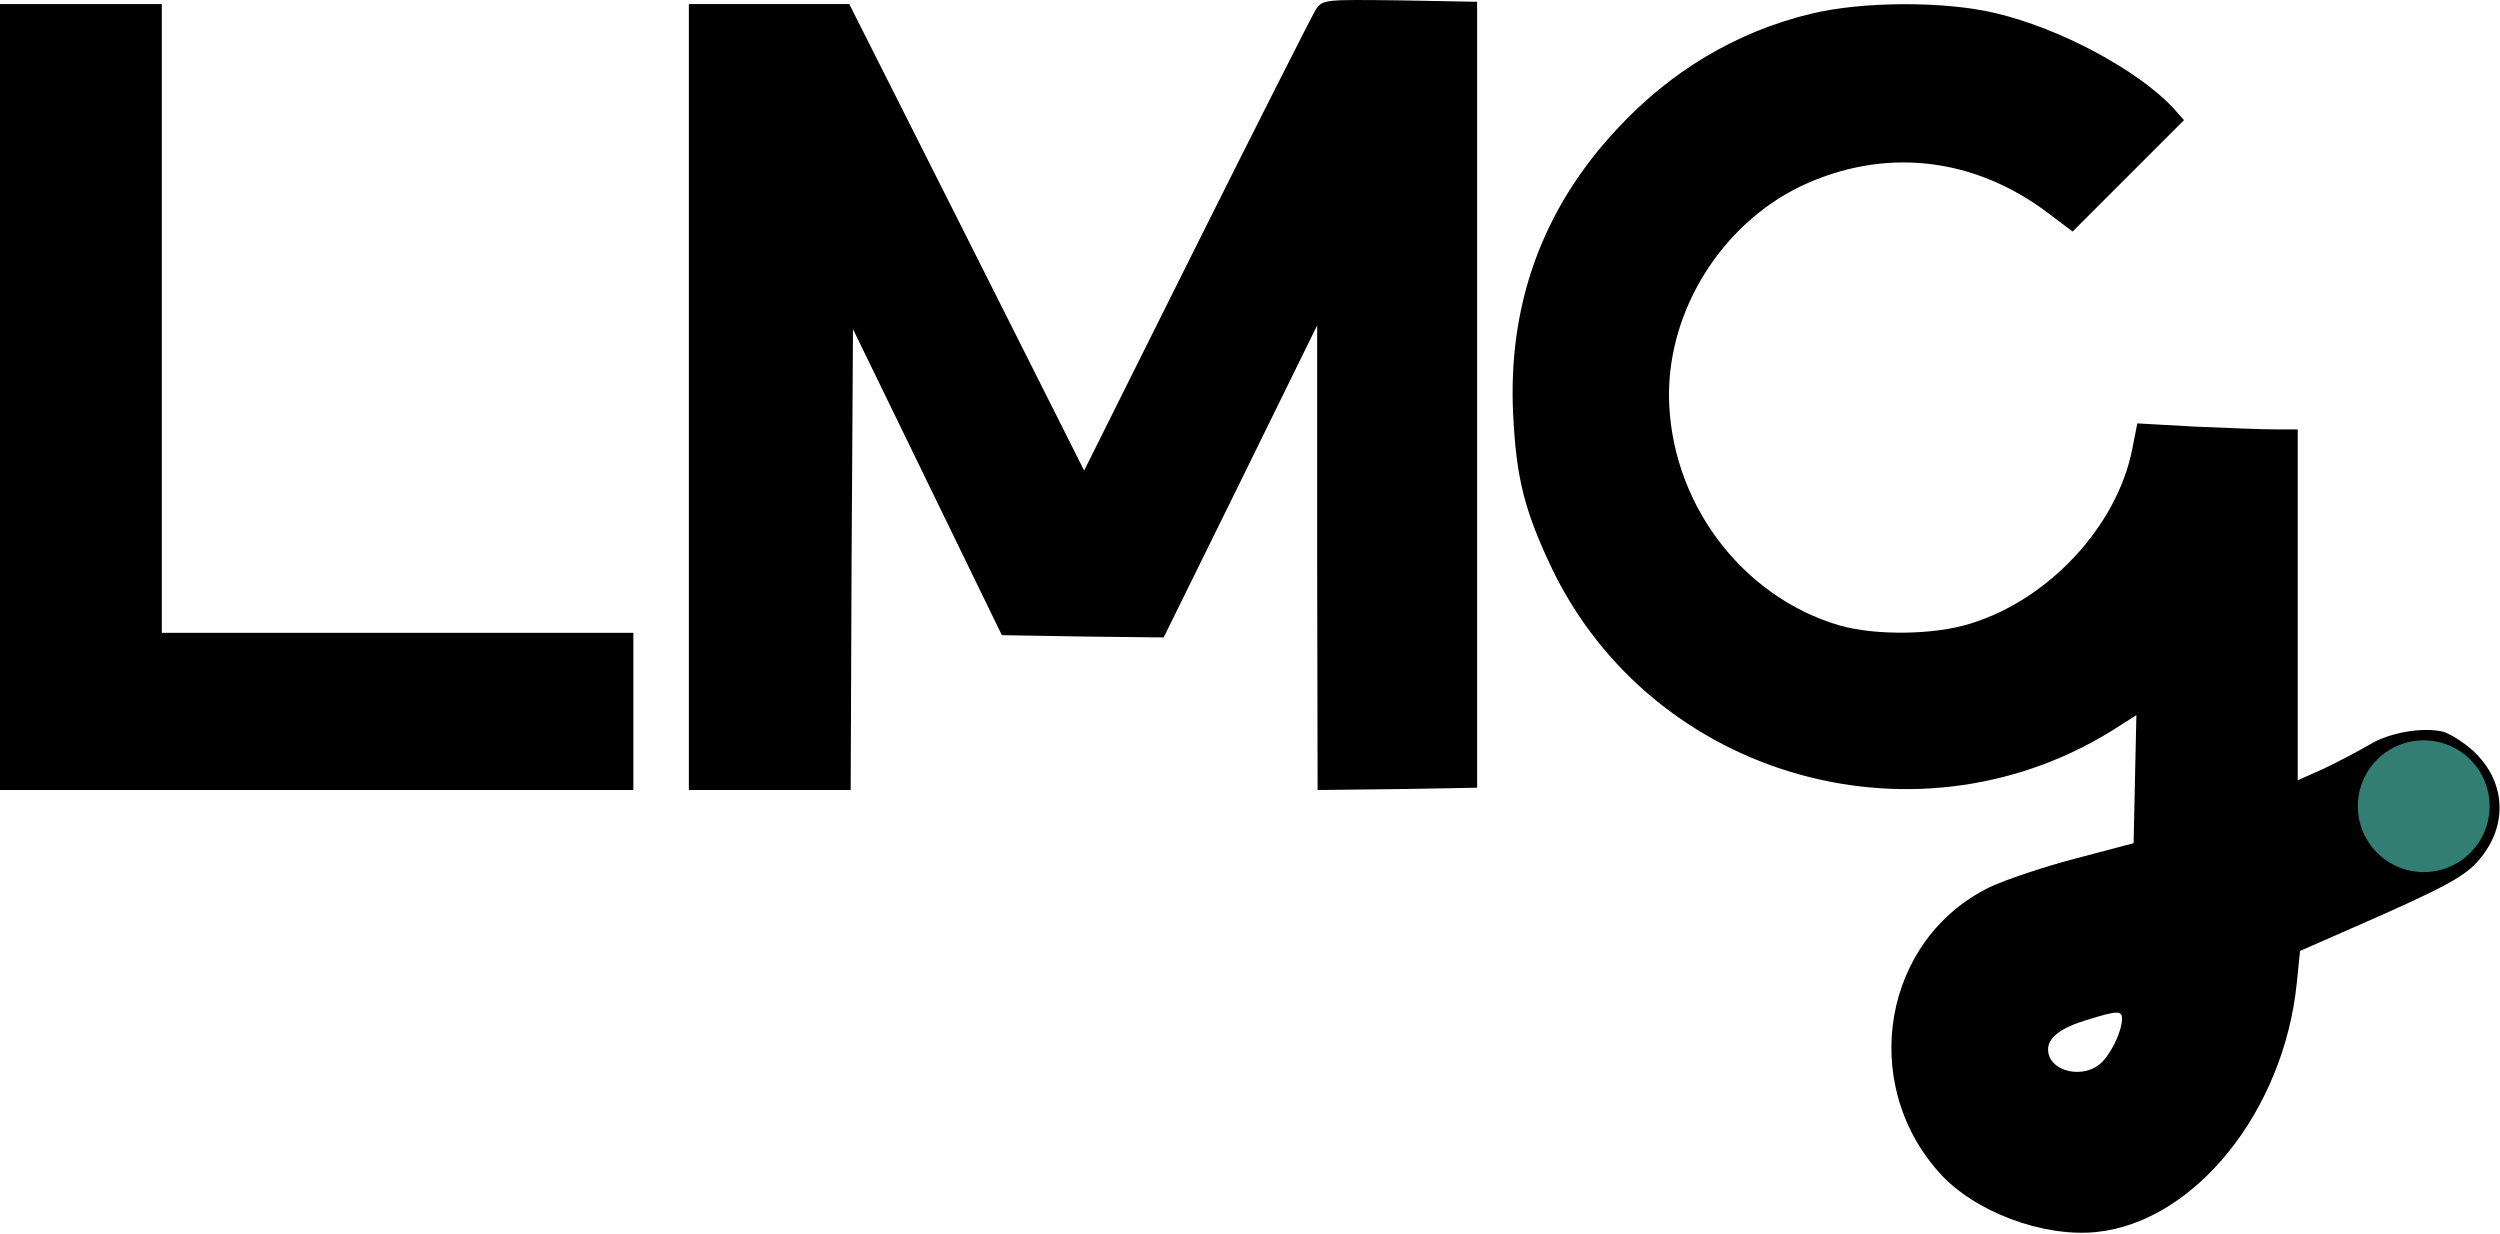 <svg width="721" height="356" viewBox="0 0 721 356" fill="none" xmlns="http://www.w3.org/2000/svg">
<path d="M379.467 2.776C378.4 4.509 362.933 35.042 345.067 70.776L312.667 135.709L278.8 68.376L244.933 1.176H221.733H198.667V114.509V227.843H222H245.333L245.6 161.443L246 94.909L267.467 139.043L288.933 183.176L312.267 183.576L335.6 183.843L357.733 138.909L379.867 93.843V160.909L380 227.843L403.067 227.576L426 227.176V113.843V0.509L403.733 0.109C381.867 -0.157 381.467 -0.157 379.467 2.776Z" fill="black"/>
<path d="M0 114.509V227.843H91.333H182.667V205.176V182.509H114.667H46.667V91.843V1.176H23.333H0V114.509Z" fill="black"/>
<path d="M522.267 3.976C500.667 9.176 481.6 20.643 466.133 37.443C444.8 60.376 434.8 87.976 436.4 119.709C437.333 137.976 439.6 146.909 447.2 163.176C476.4 224.909 554.533 246.643 611.733 209.043L616.133 206.243L615.733 224.643L615.333 243.176L598.667 247.576C589.467 249.976 578.4 253.709 573.867 255.843C543.2 270.776 535.867 312.109 559.333 338.243C569.333 349.443 589.2 356.909 604.667 355.309C632.933 352.376 658.667 320.509 662.4 283.443L663.333 274.243L680.667 266.643C704.933 255.976 711.2 252.643 715.067 247.843C723.467 237.976 722.667 225.176 713.2 216.509C710.4 213.976 706.533 211.576 704.667 211.043C698.667 209.576 688.933 211.309 683.333 214.776C680.4 216.509 674.533 219.576 670.4 221.576L662.667 225.043V174.376V123.843H656.4C652.8 123.843 642.4 123.443 633.2 123.043L616.4 122.109L614.933 129.576C610.533 151.709 590.933 172.909 568.267 179.843C557.733 183.176 540.8 183.309 530.533 180.376C501.867 171.976 481.467 144.243 481.333 113.843C481.333 89.043 496.667 64.776 519.067 53.843C543.333 42.243 569.467 45.176 591.2 61.843L597.733 66.776L613.867 50.643L629.867 34.643L626.667 31.043C616.533 20.243 594.267 8.243 575.733 3.843C560.933 0.243 536.933 0.376 522.267 3.976ZM612 293.709C612 297.043 609.333 303.043 606.4 306.109C601.333 311.576 590.667 309.176 590.667 302.643C590.667 299.176 594.4 296.376 602 294.109C610.533 291.443 612 291.443 612 293.709Z" fill="black"/>
<circle cx="699" cy="232.509" r="19" fill="#327E73"/>
</svg>
